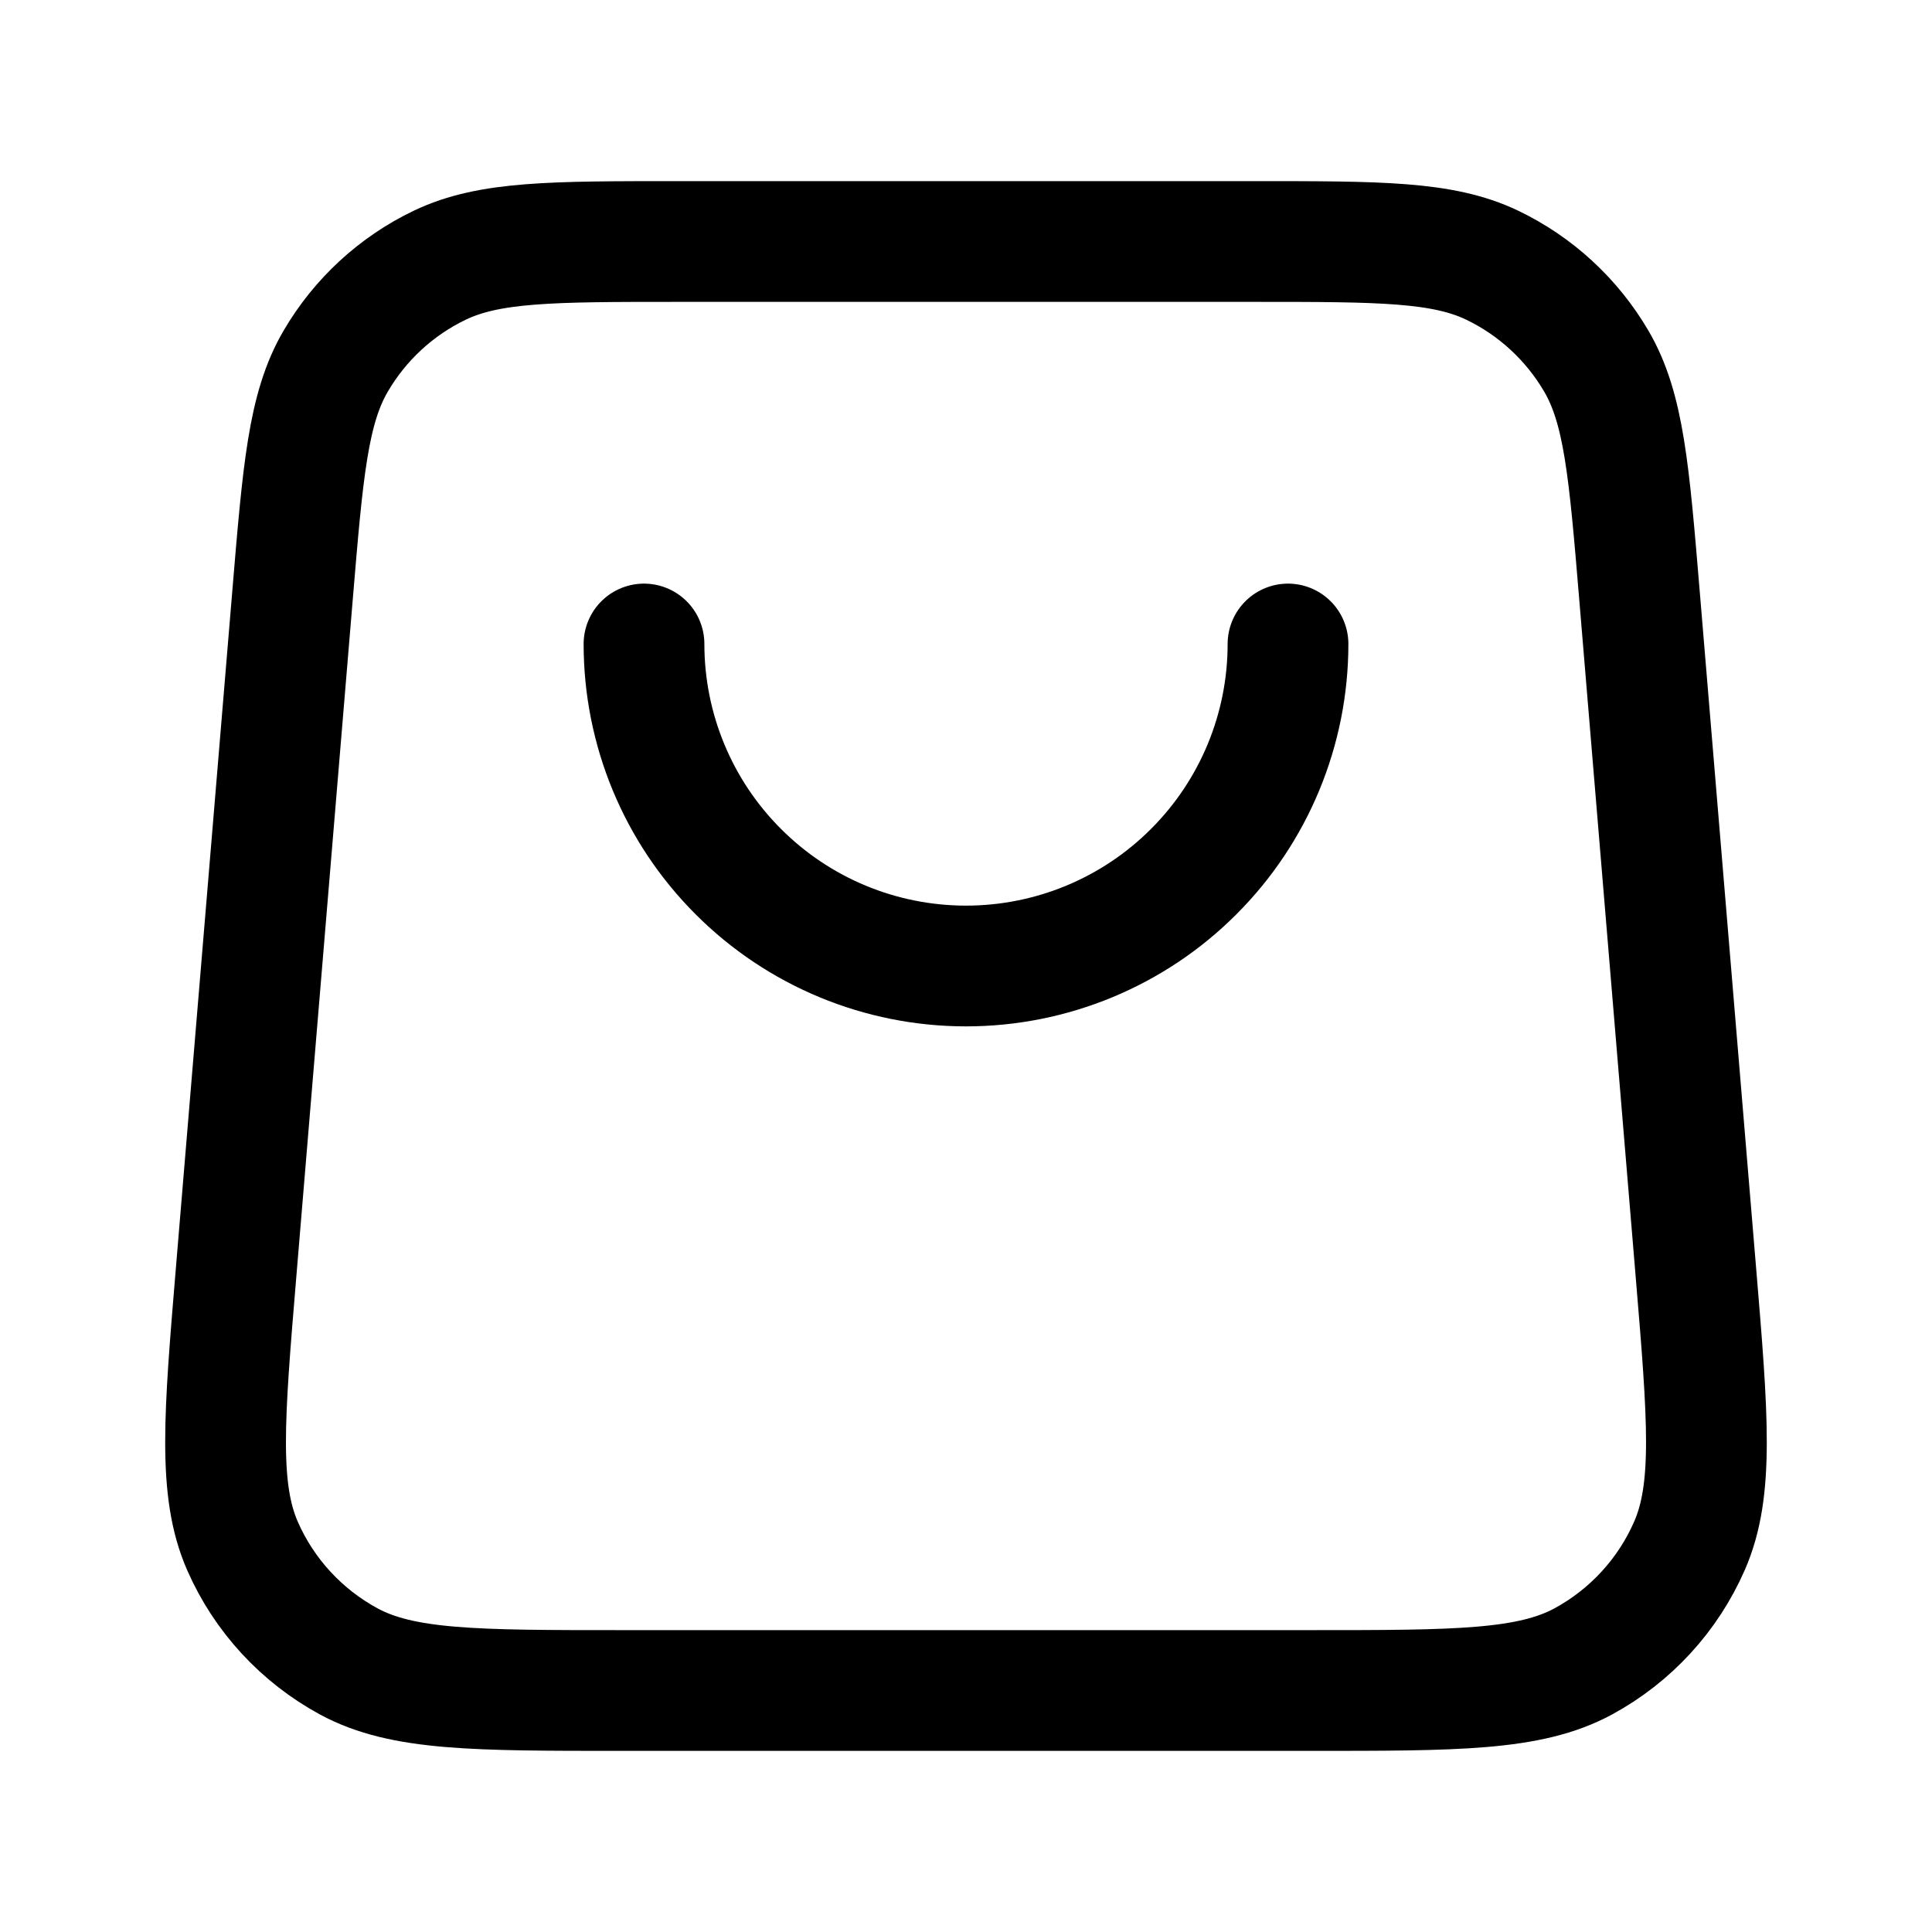 <svg width="18" height="18" viewBox="0 0 18 18" fill="none" xmlns="http://www.w3.org/2000/svg">
<path d="M12 6C12 6.796 11.684 7.559 11.121 8.121C10.559 8.684 9.796 9 9 9C8.204 9 7.441 8.684 6.879 8.121C6.316 7.559 6 6.796 6 6M2.725 5.551L2.2 11.851C2.087 13.204 2.031 13.881 2.259 14.403C2.46 14.862 2.809 15.24 3.249 15.479C3.75 15.75 4.429 15.75 5.787 15.75H12.213C13.57 15.75 14.25 15.75 14.751 15.479C15.191 15.24 15.539 14.862 15.74 14.403C15.969 13.881 15.913 13.204 15.8 11.851L15.275 5.551C15.178 4.387 15.13 3.804 14.872 3.364C14.645 2.976 14.306 2.664 13.901 2.47C13.44 2.25 12.856 2.25 11.688 2.25L6.312 2.25C5.144 2.25 4.56 2.25 4.099 2.47C3.693 2.664 3.355 2.976 3.128 3.364C2.87 3.804 2.822 4.387 2.725 5.551Z" stroke="black" stroke-width="1.125" stroke-linecap="round" stroke-linejoin="round"/>
</svg>
